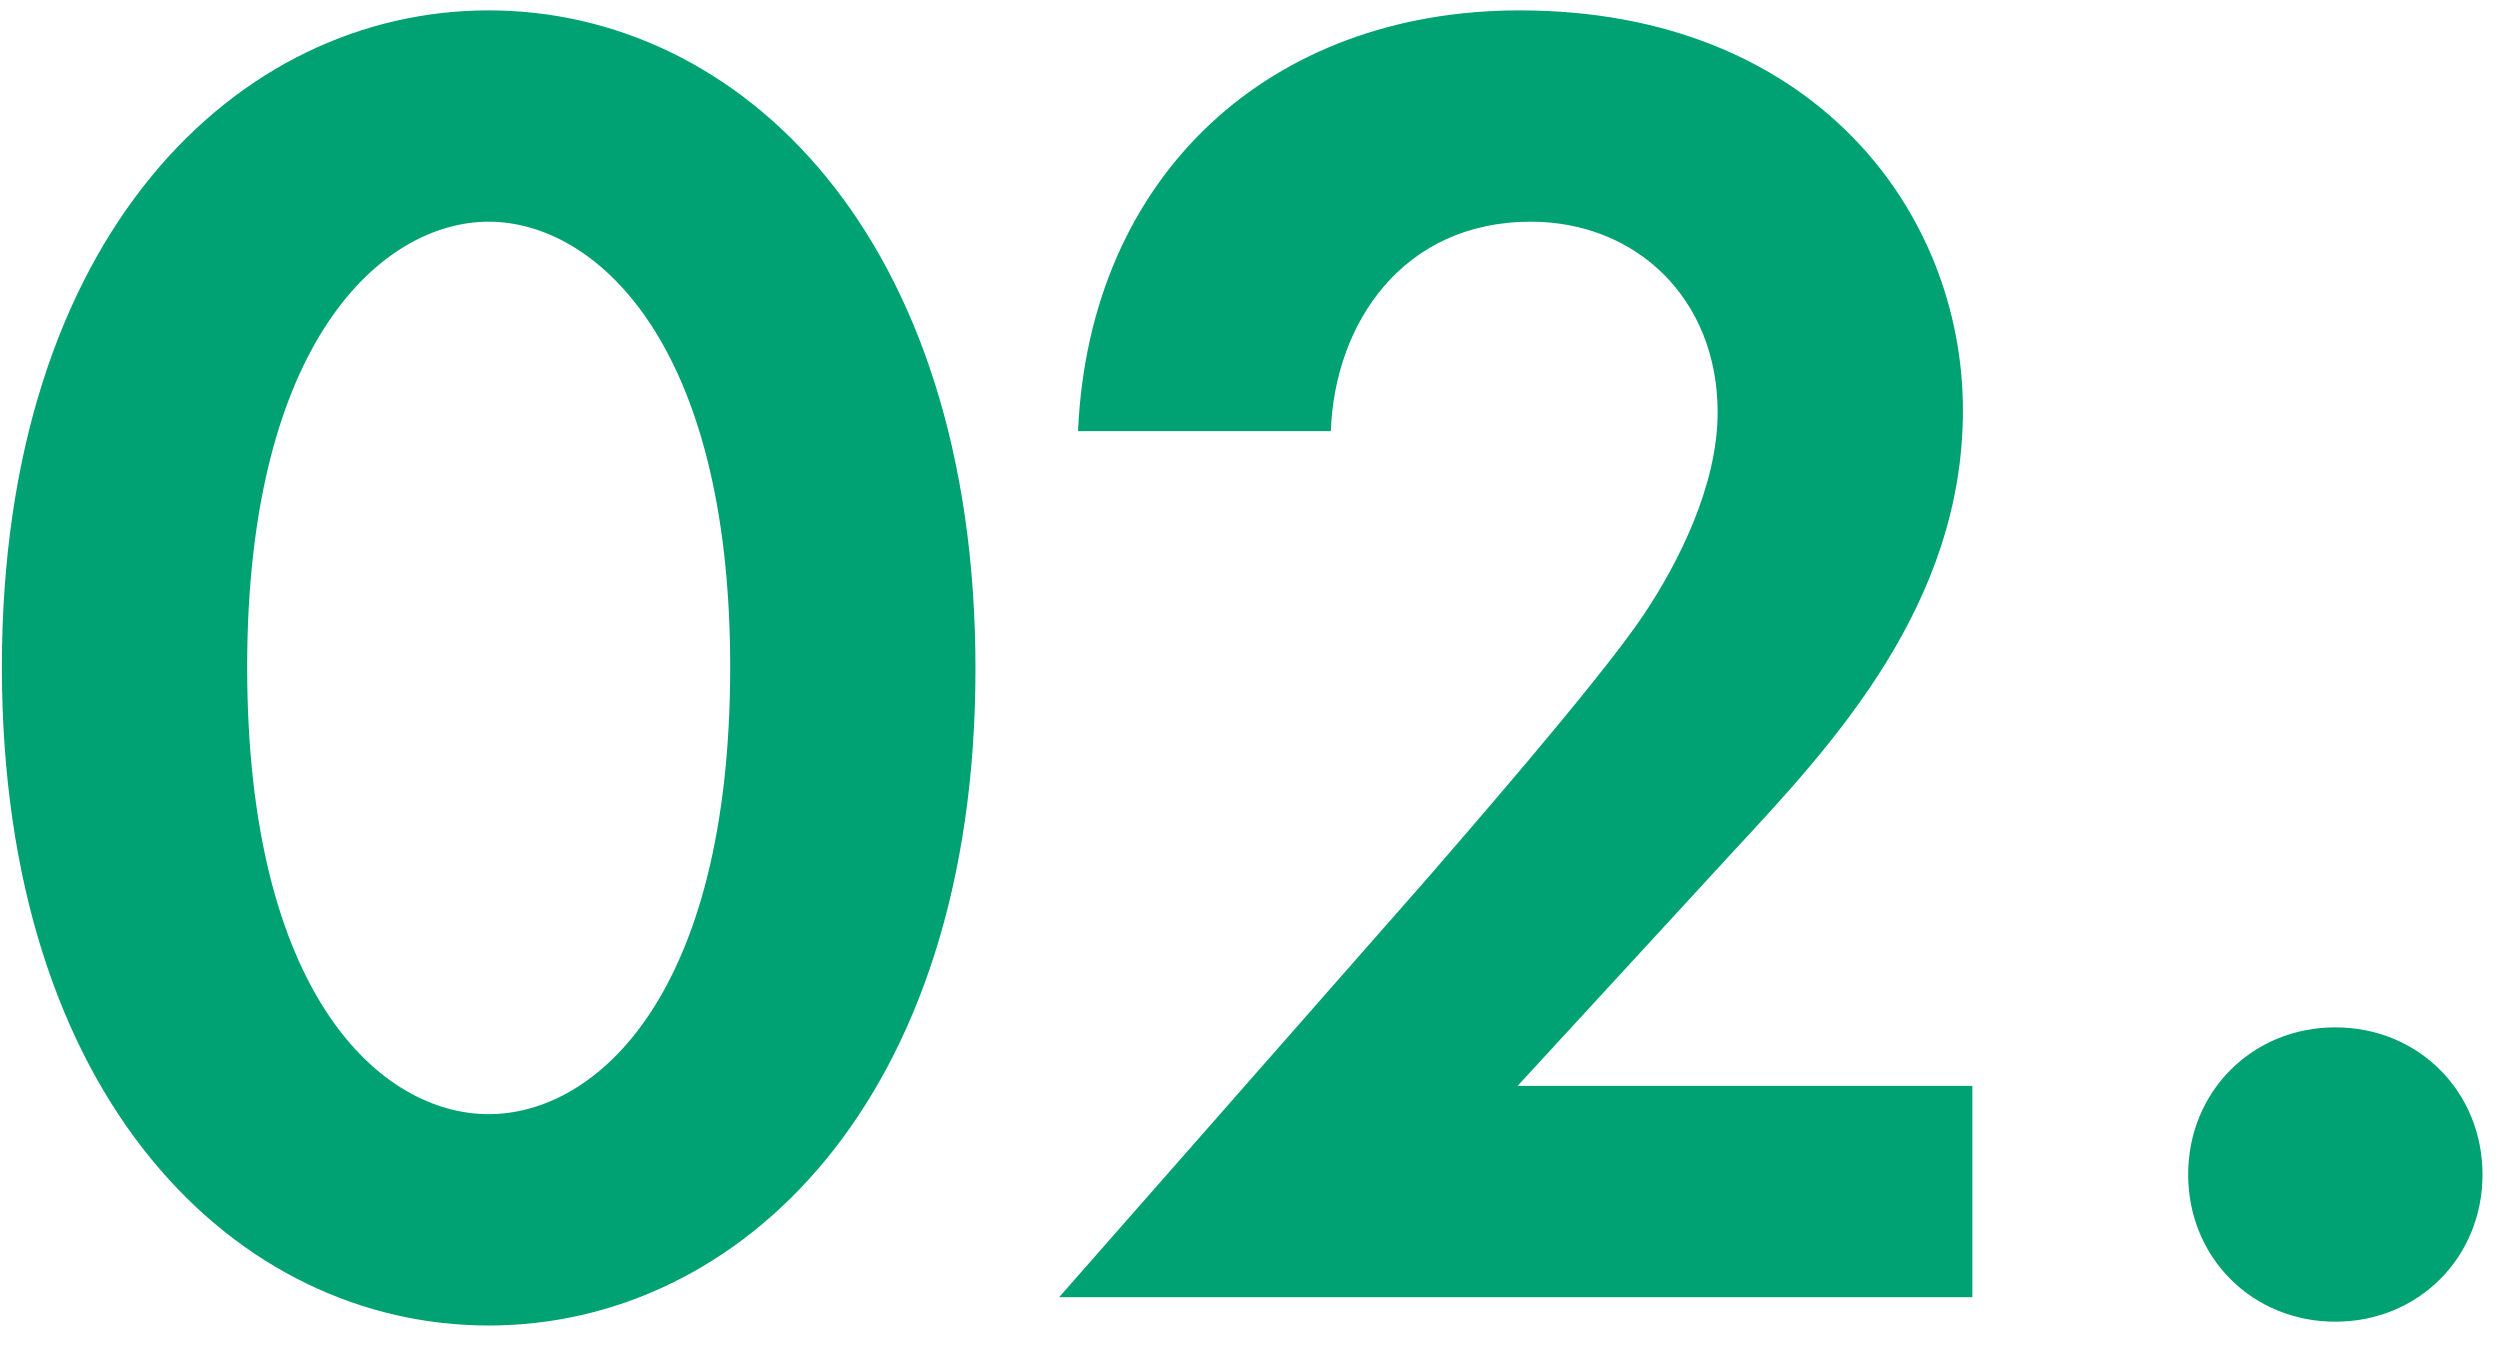 <svg width="53" height="29" viewBox="0 0 53 29" fill="none" xmlns="http://www.w3.org/2000/svg">
<path d="M10.36 28.101C5.04 28.101 0.04 23.34 0.04 14.14C0.04 4.98 5.04 0.22 10.36 0.22C15.68 0.22 20.68 4.98 20.68 14.181C20.68 23.34 15.68 28.101 10.36 28.101ZM10.36 4.7C8.12 4.7 5.24 7.22 5.24 14.14C5.24 21.101 8.08 23.62 10.36 23.62C12.64 23.62 15.48 21.101 15.48 14.14C15.48 7.22 12.6 4.7 10.36 4.7ZM22.454 27.5L30.294 18.581C30.774 18.02 33.894 14.46 34.854 13.021C35.574 11.941 36.414 10.3 36.414 8.74C36.414 6.34 34.694 4.7 32.454 4.7C29.734 4.7 28.294 6.86 28.214 9.14H22.854C23.094 3.7 26.934 0.22 32.214 0.22C38.414 0.22 41.614 4.46 41.614 8.7C41.614 12.82 38.854 15.78 36.774 18.02L32.174 23.02H41.814V27.5H22.454ZM46.389 24.901C46.389 23.14 47.749 21.78 49.509 21.78C51.269 21.78 52.629 23.14 52.629 24.901C52.629 26.66 51.269 28.02 49.509 28.02C47.749 28.02 46.389 26.66 46.389 24.901Z" fill="#00A273"/>
</svg>
